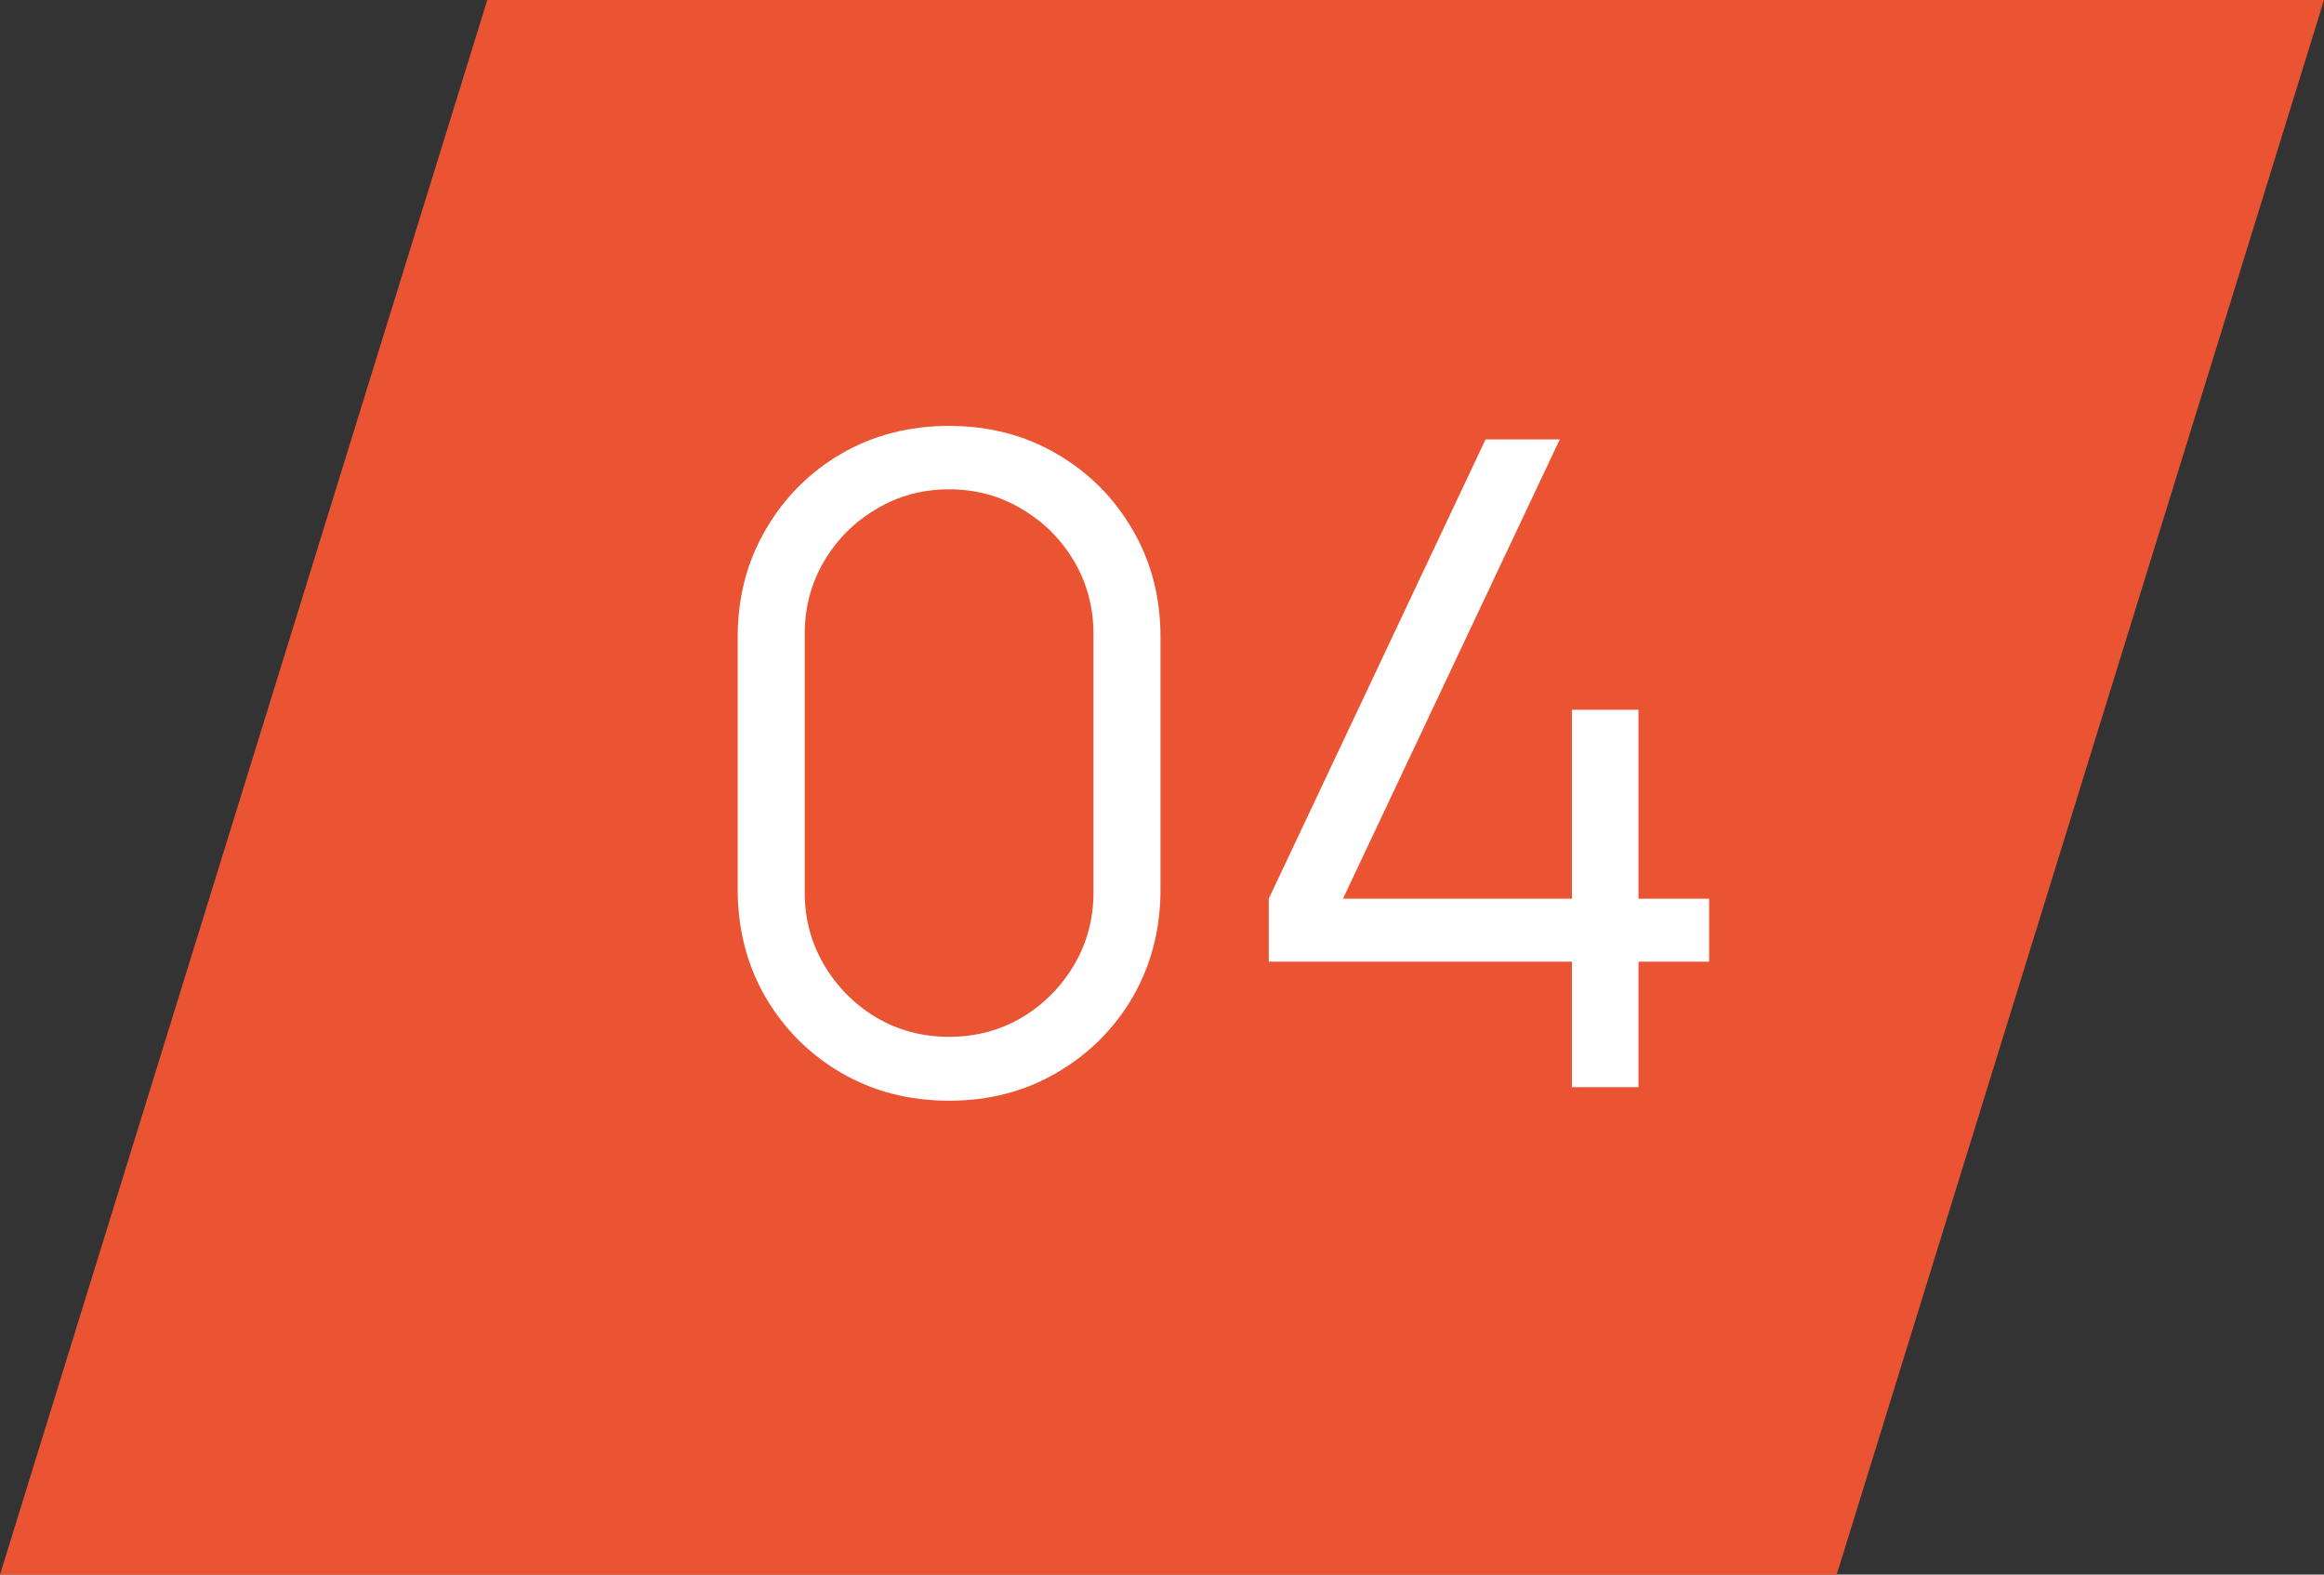 <?xml version="1.0" encoding="UTF-8"?>
<svg xmlns="http://www.w3.org/2000/svg" width="62" height="42" viewBox="0 0 62 42" fill="none">
  <rect x="0" y="0" width="62" height="42" fill="#333333" stroke="none"/>
  <path d="M13 0H62L49 42H0L13 0Z" fill="#EA5433"></path>
  <path d="M25.32 29.36C24.256 29.36 23.296 29.112 22.44 28.616C21.592 28.12 20.92 27.448 20.424 26.6C19.928 25.744 19.68 24.784 19.68 23.72V17C19.68 15.936 19.928 14.98 20.424 14.132C20.92 13.276 21.592 12.6 22.44 12.104C23.296 11.608 24.256 11.36 25.32 11.36C26.384 11.36 27.34 11.608 28.188 12.104C29.044 12.6 29.72 13.276 30.216 14.132C30.712 14.98 30.96 15.936 30.96 17V23.72C30.96 24.784 30.712 25.744 30.216 26.6C29.72 27.448 29.044 28.12 28.188 28.616C27.34 29.112 26.384 29.36 25.32 29.36ZM25.32 27.656C26.032 27.656 26.68 27.484 27.264 27.14C27.848 26.788 28.312 26.32 28.656 25.736C29 25.152 29.172 24.508 29.172 23.804V16.916C29.172 16.204 29 15.556 28.656 14.972C28.312 14.388 27.848 13.924 27.264 13.58C26.68 13.228 26.032 13.052 25.32 13.052C24.608 13.052 23.96 13.228 23.376 13.58C22.792 13.924 22.328 14.388 21.984 14.972C21.64 15.556 21.468 16.204 21.468 16.916V23.804C21.468 24.508 21.64 25.152 21.984 25.736C22.328 26.32 22.792 26.788 23.376 27.14C23.96 27.484 24.608 27.656 25.32 27.656ZM41.936 29V25.652H33.848V23.972L39.632 11.72H41.612L35.828 23.972H41.936V18.932H43.712V23.972H45.596V25.652H43.712V29H41.936Z" fill="white"></path>
</svg>

